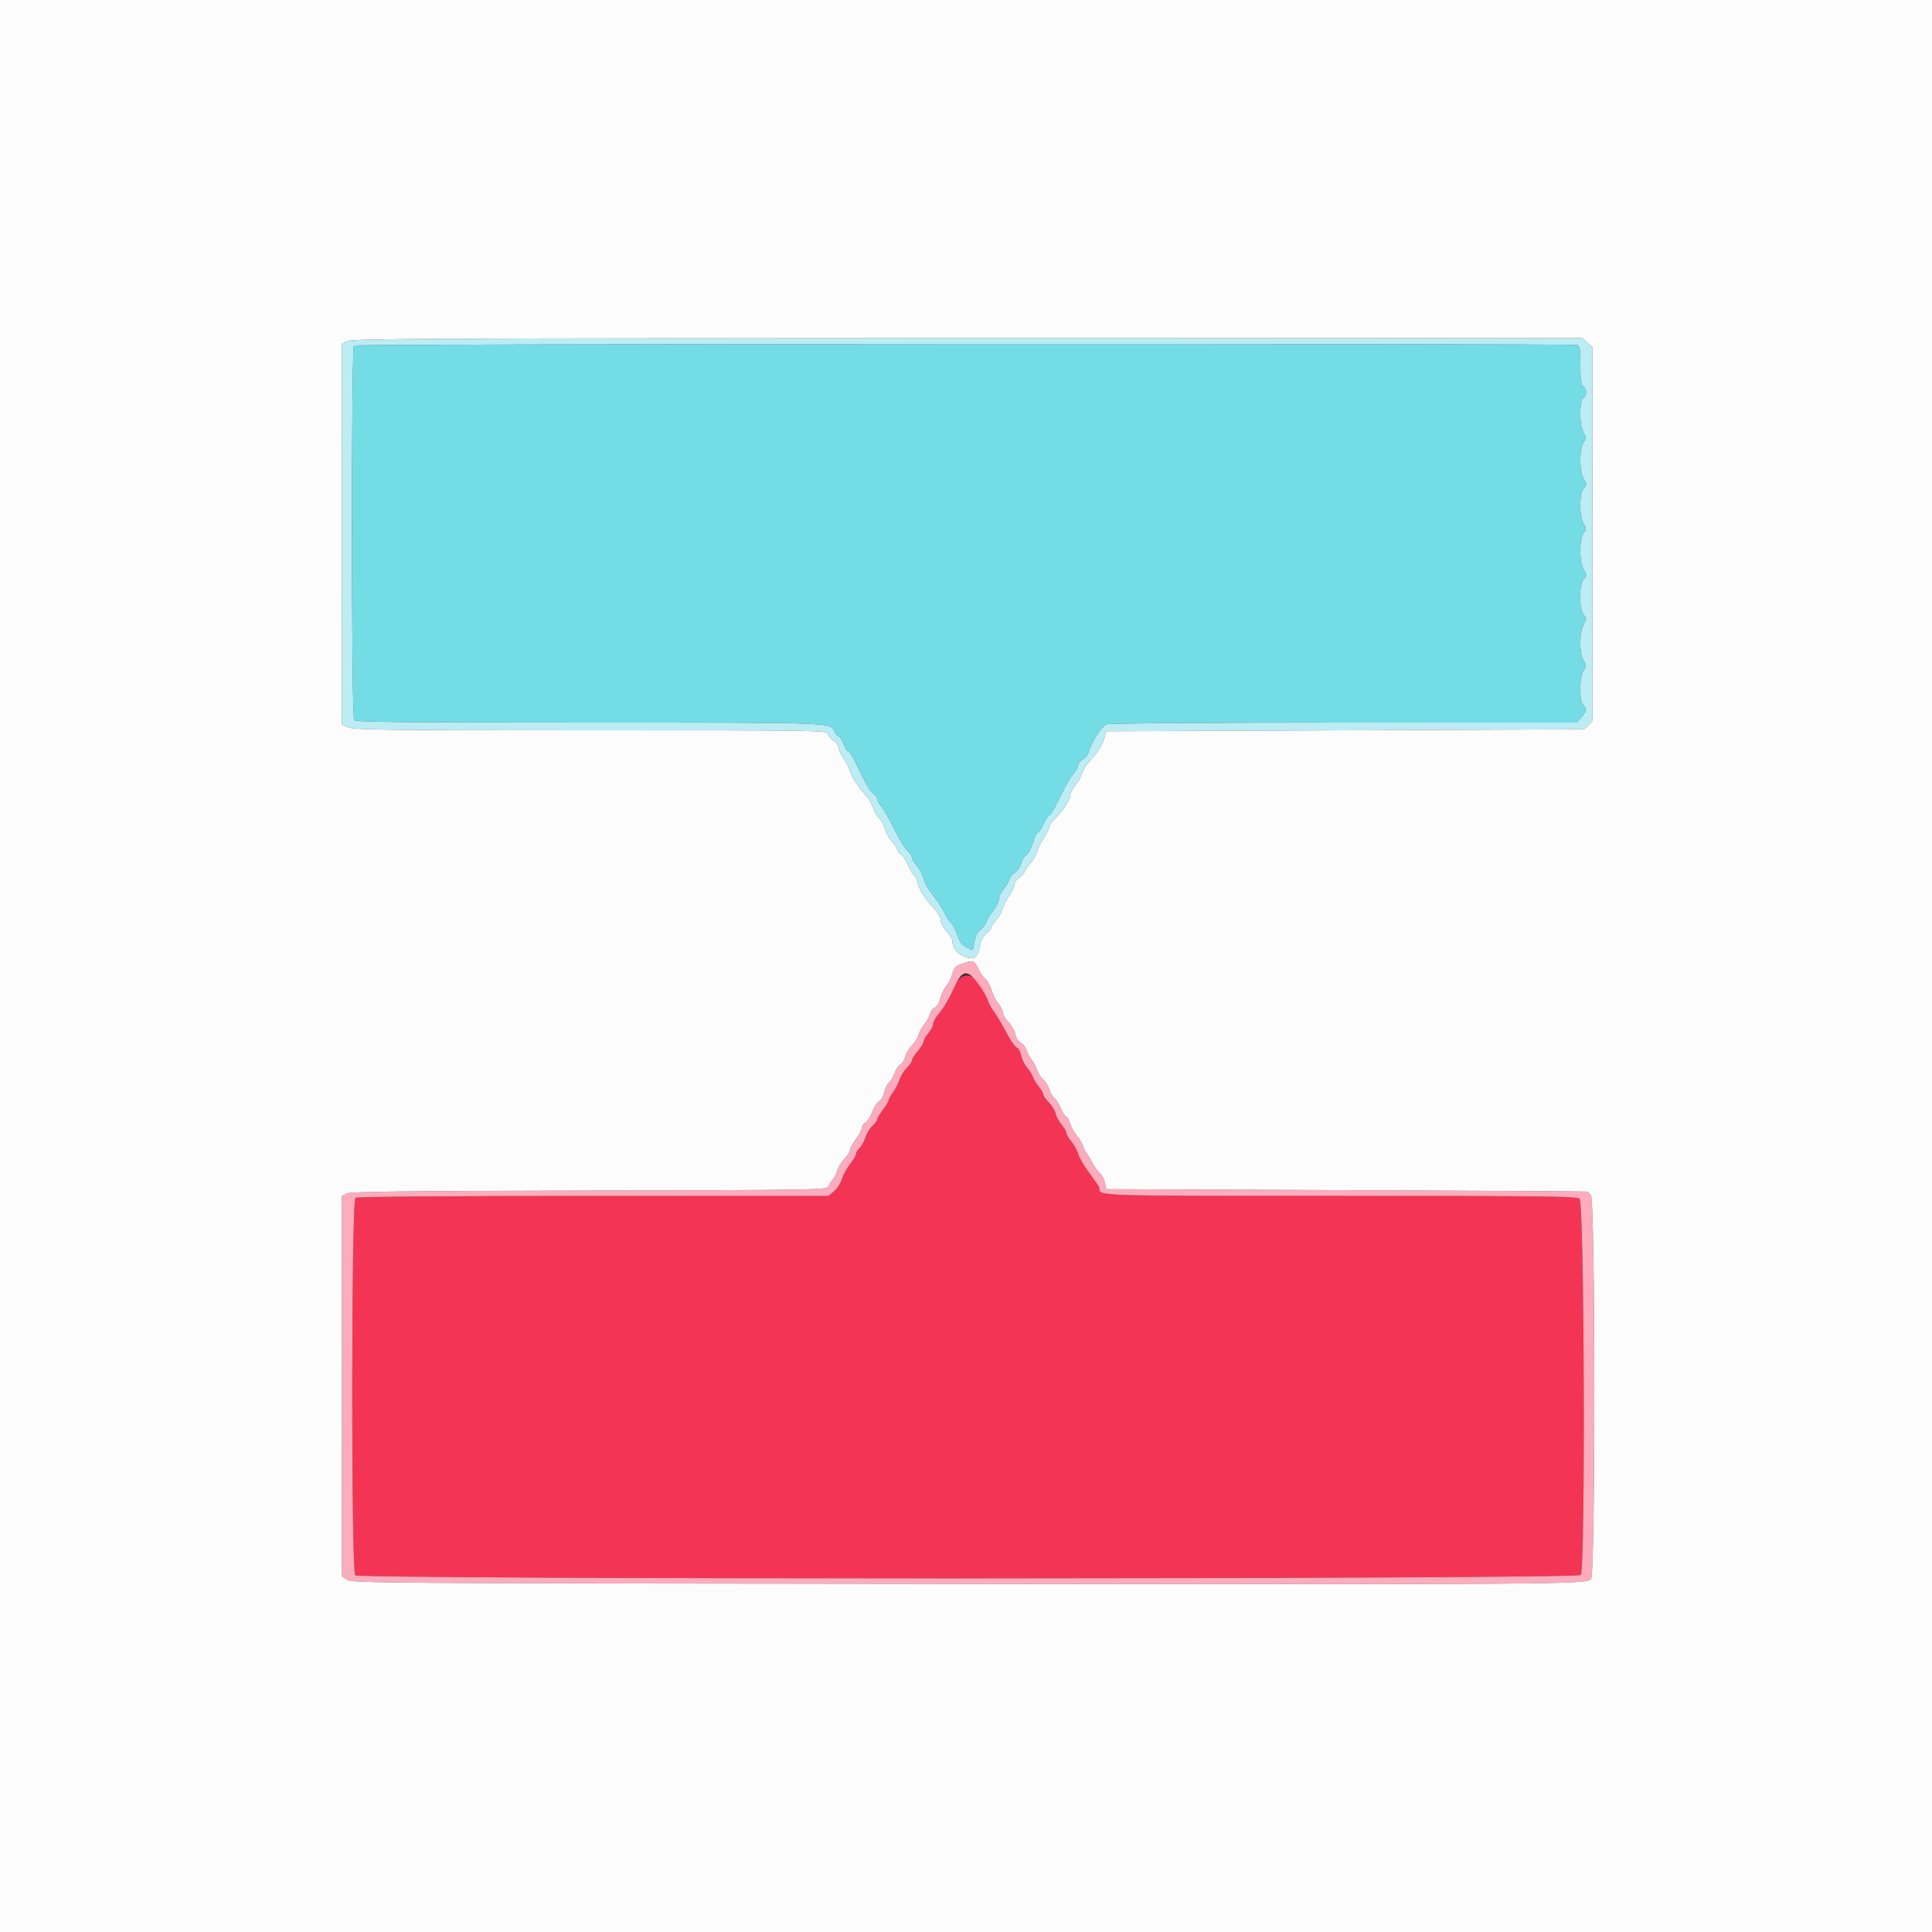 <?xml version='1.0' encoding='ASCII' standalone='yes'?>
<svg xmlns="http://www.w3.org/2000/svg" xmlns:xlink="http://www.w3.org/1999/xlink" id="svg" version="1.1" width="100" height="100" viewBox="0, 0, 400,400">
  <rect x="0" y="0" width="400" height="400" fill="#333333" stroke="none"/>
  <g id="svgg">
    <title>Crossbeam Logo Pack</title>
    <path id="path0" d="M197.827 203.900 C 196.300 207.157,195.498 208.530,194.272 209.988 C 193.682 210.688,193.200 211.594,193.200 212.000 C 193.200 212.406,192.750 213.273,192.200 213.927 C 191.650 214.581,191.200 215.366,191.200 215.673 C 191.200 215.979,190.667 216.853,190.016 217.615 C 189.365 218.377,188.825 219.233,188.816 219.518 C 188.807 219.803,188.333 220.503,187.763 221.074 C 187.192 221.644,186.476 222.818,186.171 223.682 C 185.866 224.545,185.253 225.715,184.809 226.280 C 184.364 226.845,183.995 227.509,183.989 227.754 C 183.983 227.999,183.443 228.907,182.789 229.771 C 182.135 230.635,181.600 231.548,181.600 231.799 C 181.600 232.050,181.170 232.630,180.645 233.086 C 180.119 233.543,179.465 234.611,179.192 235.458 C 178.918 236.306,178.358 237.322,177.947 237.716 C 177.536 238.109,177.200 238.669,177.200 238.961 C 177.200 239.252,176.660 240.170,175.999 241.001 C 175.339 241.832,174.587 243.217,174.329 244.080 C 174.071 244.942,173.337 246.087,172.699 246.624 L 171.539 247.600 122.869 247.606 C 92.897 247.610,73.970 247.758,73.600 247.992 C 72.734 248.539,72.685 325.098,73.551 326.140 C 74.296 327.038,326.382 326.978,327.280 326.080 C 328.270 325.090,328.019 248.896,327.024 248.168 C 326.363 247.685,318.981 247.600,277.586 247.600 C 225.526 247.600,227.600 247.671,227.600 245.887 C 227.600 245.749,226.702 244.435,225.605 242.967 C 224.507 241.499,223.441 239.688,223.235 238.943 C 223.030 238.198,222.397 237.037,221.831 236.363 C 221.264 235.690,220.800 234.896,220.800 234.600 C 220.800 234.304,220.362 233.540,219.826 232.904 C 219.290 232.267,218.726 231.218,218.572 230.573 C 218.418 229.928,217.776 228.884,217.146 228.253 C 216.516 227.621,216.000 226.870,216.000 226.583 C 216.000 226.296,215.575 225.553,215.055 224.931 C 214.535 224.309,213.990 223.417,213.843 222.949 C 213.697 222.481,213.147 221.597,212.621 220.985 C 212.095 220.373,211.551 219.262,211.411 218.515 C 211.270 217.769,210.887 217.055,210.559 216.929 C 210.231 216.803,209.476 215.807,208.881 214.715 C 207.055 211.360,206.632 210.647,205.671 209.298 C 205.161 208.583,204.601 207.500,204.427 206.892 C 203.009 201.948,199.489 200.353,197.827 203.900 " stroke="none" fill="#f43454" fill-rule="evenodd"/>
    <path id="path1" d="M73.292 71.535 C 72.707 71.906,72.738 148.195,73.324 149.100 C 73.580 149.495,83.758 149.600,122.005 149.600 C 172.979 149.600,171.889 149.560,172.747 151.444 C 172.987 151.970,173.368 152.400,173.595 152.400 C 173.821 152.400,174.295 153.120,174.647 154.000 C 174.999 154.880,175.457 155.600,175.665 155.600 C 175.874 155.600,176.494 156.545,177.044 157.700 C 179.173 162.175,180.105 163.798,180.839 164.312 C 181.257 164.605,181.600 165.091,181.600 165.392 C 181.600 165.693,182.019 166.447,182.530 167.069 C 183.042 167.691,184.257 169.820,185.230 171.800 C 186.204 173.780,187.405 175.728,187.900 176.129 C 188.395 176.530,188.800 177.150,188.800 177.507 C 188.800 177.864,189.233 178.616,189.763 179.178 C 190.292 179.740,190.907 180.874,191.130 181.697 C 191.352 182.520,191.919 183.690,192.389 184.297 C 193.951 186.310,195.187 188.185,195.774 189.432 C 196.093 190.109,196.624 190.888,196.955 191.163 C 197.286 191.437,197.842 192.521,198.191 193.572 C 198.629 194.890,199.163 195.652,199.913 196.029 C 200.511 196.329,201.110 196.632,201.245 196.702 C 201.380 196.773,201.594 196.059,201.720 195.117 C 201.874 193.974,202.275 193.138,202.928 192.602 C 203.466 192.161,204.025 191.411,204.169 190.935 C 204.313 190.459,204.965 189.400,205.616 188.580 C 206.267 187.761,206.800 186.679,206.800 186.176 C 206.800 185.673,207.225 184.753,207.745 184.131 C 208.265 183.509,208.819 182.590,208.976 182.089 C 209.132 181.588,209.686 180.900,210.205 180.560 C 210.724 180.220,211.267 179.406,211.411 178.752 C 211.554 178.097,212.023 177.345,212.451 177.081 C 212.880 176.816,213.506 175.655,213.844 174.500 C 214.181 173.345,214.623 172.400,214.826 172.400 C 215.030 172.400,215.577 171.590,216.042 170.600 C 216.507 169.610,217.041 168.800,217.229 168.800 C 217.416 168.800,217.999 167.945,218.525 166.900 C 219.051 165.855,219.959 164.054,220.543 162.898 C 221.126 161.742,221.963 160.437,222.402 159.998 C 222.841 159.559,223.200 158.870,223.200 158.468 C 223.200 158.065,223.636 157.502,224.170 157.216 C 224.703 156.931,225.250 156.255,225.386 155.713 C 225.858 153.834,228.106 150.340,229.082 149.969 C 229.655 149.751,249.792 149.600,278.245 149.600 L 326.438 149.600 327.407 148.500 C 328.539 147.214,328.622 146.682,327.800 146.000 C 326.929 145.277,326.971 140.106,327.857 138.840 C 328.467 137.970,328.467 137.821,327.857 136.789 C 326.951 135.255,326.970 130.866,327.890 129.263 C 328.543 128.125,328.543 128.021,327.890 127.299 C 326.907 126.214,326.907 120.986,327.890 119.901 C 328.543 119.179,328.543 119.075,327.890 117.937 C 326.960 116.318,326.941 111.748,327.857 110.440 C 328.467 109.570,328.467 109.421,327.857 108.389 C 326.929 106.819,326.950 102.139,327.890 101.101 C 328.543 100.379,328.543 100.275,327.890 99.137 C 326.960 97.518,326.941 92.948,327.857 91.640 C 328.467 90.770,328.467 90.621,327.857 89.589 C 326.978 88.101,326.939 83.115,327.800 82.400 C 328.569 81.762,328.569 80.638,327.800 80.000 C 327.342 79.620,327.200 78.580,327.200 75.594 C 327.200 72.399,327.085 71.641,326.567 71.443 C 325.605 71.074,73.875 71.165,73.292 71.535 " stroke="none" fill="#74dce4" fill-rule="evenodd"/>
    <path id="path2" d="M199.305 199.490 C 197.831 199.997,197.548 200.290,197.133 201.736 C 196.870 202.651,196.324 203.725,195.920 204.123 C 195.516 204.520,194.971 205.645,194.710 206.622 C 194.424 207.691,193.949 208.489,193.518 208.626 C 193.124 208.751,192.684 209.336,192.540 209.927 C 192.396 210.517,191.856 211.509,191.339 212.131 C 190.822 212.753,190.279 213.742,190.132 214.330 C 189.984 214.917,189.369 215.893,188.764 216.498 C 188.159 217.103,187.545 218.139,187.400 218.802 C 187.254 219.465,186.804 220.184,186.400 220.400 C 185.995 220.617,185.463 221.403,185.217 222.149 C 184.971 222.894,184.434 223.807,184.025 224.178 C 183.615 224.549,183.164 225.468,183.022 226.221 C 182.881 226.974,182.429 227.770,182.018 227.991 C 181.606 228.211,180.956 229.211,180.573 230.214 C 180.190 231.217,179.545 232.216,179.138 232.433 C 178.732 232.650,178.400 233.150,178.400 233.543 C 178.400 233.936,177.865 234.965,177.211 235.829 C 176.557 236.693,176.017 237.688,176.011 238.041 C 176.005 238.393,175.465 239.241,174.812 239.925 C 174.158 240.609,173.504 241.671,173.359 242.284 C 173.214 242.898,172.785 243.760,172.407 244.200 C 172.029 244.640,171.609 245.312,171.475 245.692 C 171.246 246.343,168.258 246.391,121.915 246.492 C 82.634 246.578,72.417 246.705,71.700 247.114 L 70.800 247.628 70.800 287.005 L 70.800 326.382 71.882 327.091 C 72.912 327.765,79.088 327.806,197.982 327.920 C 324.227 328.041,328.332 328.010,329.406 326.937 C 330.335 326.008,330.301 248.358,329.371 247.429 C 329.026 247.083,328.711 246.759,328.671 246.709 C 328.632 246.658,306.197 246.523,278.816 246.409 L 229.033 246.200 228.752 244.829 C 228.598 244.075,228.115 243.175,227.679 242.829 C 227.243 242.483,226.575 241.570,226.195 240.800 C 225.815 240.030,225.277 239.130,224.999 238.800 C 224.722 238.470,224.363 237.750,224.202 237.200 C 224.042 236.650,223.502 235.750,223.003 235.200 C 222.505 234.650,221.881 233.525,221.617 232.700 C 221.354 231.875,220.966 231.200,220.755 231.200 C 220.544 231.200,220.031 230.406,219.616 229.437 C 219.200 228.467,218.602 227.522,218.286 227.337 C 217.971 227.151,217.494 226.326,217.226 225.501 C 216.958 224.677,216.393 223.760,215.971 223.464 C 215.548 223.169,214.997 222.313,214.746 221.563 C 214.495 220.813,213.977 219.840,213.596 219.400 C 213.214 218.960,212.732 218.060,212.525 217.400 C 212.318 216.740,211.768 216.028,211.303 215.818 C 210.793 215.587,210.360 214.911,210.210 214.112 C 210.073 213.384,209.430 212.245,208.781 211.580 C 208.131 210.916,207.600 210.032,207.600 209.617 C 207.600 209.201,207.184 208.353,206.676 207.731 C 206.168 207.109,205.532 205.842,205.264 204.914 C 204.996 203.987,204.455 202.997,204.061 202.714 C 203.668 202.432,202.998 201.490,202.573 200.622 C 201.667 198.771,201.530 198.724,199.305 199.490 M202.555 203.694 C 203.410 204.846,204.252 206.285,204.427 206.892 C 204.601 207.500,205.161 208.583,205.671 209.298 C 206.632 210.647,207.055 211.360,208.881 214.715 C 209.476 215.807,210.231 216.803,210.559 216.929 C 210.887 217.055,211.270 217.769,211.411 218.515 C 211.551 219.262,212.095 220.373,212.621 220.985 C 213.147 221.597,213.697 222.481,213.843 222.949 C 213.990 223.417,214.535 224.309,215.055 224.931 C 215.575 225.553,216.000 226.296,216.000 226.583 C 216.000 226.870,216.516 227.621,217.146 228.253 C 217.776 228.884,218.418 229.928,218.572 230.573 C 218.726 231.218,219.290 232.267,219.826 232.904 C 220.362 233.540,220.800 234.304,220.800 234.600 C 220.800 234.896,221.264 235.690,221.831 236.363 C 222.397 237.037,223.030 238.198,223.235 238.943 C 223.441 239.688,224.507 241.499,225.605 242.967 C 226.702 244.435,227.600 245.749,227.600 245.887 C 227.600 247.671,225.526 247.600,277.586 247.600 C 318.981 247.600,326.363 247.685,327.024 248.168 C 328.019 248.896,328.270 325.090,327.280 326.080 C 326.382 326.978,74.296 327.038,73.551 326.140 C 72.685 325.098,72.734 248.539,73.600 247.992 C 73.970 247.758,92.897 247.610,122.869 247.606 L 171.539 247.600 172.699 246.624 C 173.337 246.087,174.071 244.942,174.329 244.080 C 174.587 243.217,175.339 241.832,175.999 241.001 C 176.660 240.170,177.200 239.252,177.200 238.961 C 177.200 238.669,177.536 238.109,177.947 237.716 C 178.358 237.322,178.918 236.306,179.192 235.458 C 179.465 234.611,180.119 233.543,180.645 233.086 C 181.170 232.630,181.600 232.050,181.600 231.799 C 181.600 231.548,182.135 230.635,182.789 229.771 C 183.443 228.907,183.983 227.999,183.989 227.754 C 183.995 227.509,184.364 226.845,184.809 226.280 C 185.253 225.715,185.866 224.545,186.171 223.682 C 186.476 222.818,187.192 221.644,187.763 221.074 C 188.333 220.503,188.807 219.803,188.816 219.518 C 188.825 219.233,189.365 218.377,190.016 217.615 C 190.667 216.853,191.200 215.979,191.200 215.673 C 191.200 215.366,191.650 214.581,192.200 213.927 C 192.750 213.273,193.200 212.406,193.200 212.000 C 193.200 211.594,193.682 210.688,194.272 209.988 C 195.498 208.530,196.300 207.157,197.827 203.900 C 199.289 200.780,200.356 200.734,202.555 203.694 " stroke="none" fill="#fcacbc" fill-rule="evenodd"/>
    <path id="path3" d="M71.900 70.629 L 70.800 71.226 70.800 110.633 L 70.800 150.041 72.187 150.620 C 73.373 151.116,80.663 151.200,122.360 151.200 C 170.033 151.200,171.152 151.217,171.389 151.964 C 171.522 152.385,172.074 153.019,172.616 153.373 C 173.157 153.728,173.600 154.349,173.600 154.753 C 173.600 155.158,174.076 156.188,174.658 157.044 C 175.240 157.900,175.873 159.163,176.064 159.852 C 176.395 161.046,177.903 163.277,179.544 165.000 C 179.963 165.440,180.514 166.453,180.768 167.252 C 181.022 168.050,181.584 169.024,182.017 169.415 C 182.449 169.807,182.982 170.792,183.201 171.605 C 183.420 172.417,184.035 173.553,184.569 174.128 C 185.102 174.704,185.649 175.523,185.784 175.950 C 185.920 176.377,186.285 176.824,186.595 176.943 C 186.906 177.062,187.551 178.069,188.029 179.180 C 188.507 180.291,189.049 181.200,189.234 181.200 C 189.418 181.200,189.774 181.961,190.024 182.891 C 190.458 184.500,191.220 185.657,193.700 188.471 C 194.305 189.157,194.800 190.144,194.800 190.663 C 194.800 191.182,195.340 192.172,196.000 192.863 C 196.660 193.554,197.200 194.464,197.200 194.886 C 197.200 196.086,197.920 197.138,199.192 197.796 C 201.554 199.017,202.426 198.490,202.962 195.517 C 203.119 194.648,203.637 193.714,204.215 193.260 C 204.757 192.834,205.200 192.295,205.200 192.063 C 205.200 191.831,205.648 191.158,206.196 190.566 C 206.744 189.975,207.348 188.931,207.538 188.246 C 207.728 187.561,208.360 186.300,208.942 185.444 C 209.524 184.588,210.000 183.558,210.000 183.153 C 210.000 182.749,210.443 182.128,210.984 181.773 C 211.526 181.419,212.072 180.805,212.197 180.409 C 212.323 180.013,212.861 179.219,213.394 178.644 C 213.927 178.069,214.525 177.014,214.723 176.300 C 214.921 175.585,215.560 174.300,216.142 173.444 C 216.724 172.588,217.200 171.626,217.200 171.305 C 217.200 170.984,217.695 170.224,218.300 169.616 C 220.079 167.830,221.600 165.534,221.600 164.636 C 221.601 164.176,222.043 163.286,222.583 162.658 C 223.124 162.029,223.768 160.904,224.014 160.157 C 224.261 159.410,224.943 158.285,225.531 157.656 C 227.188 155.883,228.160 154.369,228.636 152.819 L 229.072 151.400 278.525 151.200 L 327.978 151.000 328.853 150.125 L 329.727 149.251 329.701 110.537 L 329.674 71.823 328.615 70.911 L 327.555 70.000 200.278 70.016 C 88.228 70.030,72.868 70.103,71.900 70.629 M326.567 71.443 C 327.085 71.641,327.200 72.399,327.200 75.594 C 327.200 78.580,327.342 79.620,327.800 80.000 C 328.569 80.638,328.569 81.762,327.800 82.400 C 326.939 83.115,326.978 88.101,327.857 89.589 C 328.467 90.621,328.467 90.770,327.857 91.640 C 326.941 92.948,326.960 97.518,327.890 99.137 C 328.543 100.275,328.543 100.379,327.890 101.101 C 326.950 102.139,326.929 106.819,327.857 108.389 C 328.467 109.421,328.467 109.570,327.857 110.440 C 326.941 111.748,326.960 116.318,327.890 117.937 C 328.543 119.075,328.543 119.179,327.890 119.901 C 326.907 120.986,326.907 126.214,327.890 127.299 C 328.543 128.021,328.543 128.125,327.890 129.263 C 326.970 130.866,326.951 135.255,327.857 136.789 C 328.467 137.821,328.467 137.970,327.857 138.840 C 326.971 140.106,326.929 145.277,327.800 146.000 C 328.622 146.682,328.539 147.214,327.407 148.500 L 326.438 149.600 278.245 149.600 C 249.792 149.600,229.655 149.751,229.082 149.969 C 228.106 150.340,225.858 153.834,225.386 155.713 C 225.250 156.255,224.703 156.931,224.170 157.216 C 223.636 157.502,223.200 158.065,223.200 158.468 C 223.200 158.870,222.841 159.559,222.402 159.998 C 221.963 160.437,221.126 161.742,220.543 162.898 C 219.959 164.054,219.051 165.855,218.525 166.900 C 217.999 167.945,217.416 168.800,217.229 168.800 C 217.041 168.800,216.507 169.610,216.042 170.600 C 215.577 171.590,215.030 172.400,214.826 172.400 C 214.623 172.400,214.181 173.345,213.844 174.500 C 213.506 175.655,212.880 176.816,212.451 177.081 C 212.023 177.345,211.554 178.097,211.411 178.752 C 211.267 179.406,210.724 180.220,210.205 180.560 C 209.686 180.900,209.132 181.588,208.976 182.089 C 208.819 182.590,208.265 183.509,207.745 184.131 C 207.225 184.753,206.800 185.673,206.800 186.176 C 206.800 186.679,206.267 187.761,205.616 188.580 C 204.965 189.400,204.313 190.459,204.169 190.935 C 204.025 191.411,203.466 192.161,202.928 192.602 C 202.275 193.138,201.874 193.974,201.720 195.117 C 201.594 196.059,201.380 196.773,201.245 196.702 C 201.110 196.632,200.511 196.329,199.913 196.029 C 199.163 195.652,198.629 194.890,198.191 193.572 C 197.842 192.521,197.286 191.437,196.955 191.163 C 196.624 190.888,196.093 190.109,195.774 189.432 C 195.187 188.185,193.951 186.310,192.389 184.297 C 191.919 183.690,191.352 182.520,191.130 181.697 C 190.907 180.874,190.292 179.740,189.763 179.178 C 189.233 178.616,188.800 177.864,188.800 177.507 C 188.800 177.150,188.395 176.530,187.900 176.129 C 187.405 175.728,186.204 173.780,185.230 171.800 C 184.257 169.820,183.042 167.691,182.530 167.069 C 182.019 166.447,181.600 165.693,181.600 165.392 C 181.600 165.091,181.257 164.605,180.839 164.312 C 180.105 163.798,179.173 162.175,177.044 157.700 C 176.494 156.545,175.874 155.600,175.665 155.600 C 175.457 155.600,174.999 154.880,174.647 154.000 C 174.295 153.120,173.821 152.400,173.595 152.400 C 173.368 152.400,172.987 151.970,172.747 151.444 C 171.889 149.560,172.979 149.600,122.005 149.600 C 83.758 149.600,73.580 149.495,73.324 149.100 C 72.738 148.195,72.707 71.906,73.292 71.535 C 73.875 71.165,325.605 71.074,326.567 71.443 " stroke="none" fill="#bcecf4" fill-rule="evenodd"/>
    <path id="path4" d="M0.000 200.000 L 0.000 400.000 200.000 400.000 L 400.000 400.000 400.000 200.000 L 400.000 0.000 200.000 0.000 L 0.000 0.000 0.000 200.000 M328.615 70.911 L 329.674 71.823 329.701 110.537 L 329.727 149.251 328.853 150.125 L 327.978 151.000 278.525 151.200 L 229.072 151.400 228.636 152.819 C 228.160 154.369,227.188 155.883,225.531 157.656 C 224.943 158.285,224.261 159.410,224.014 160.157 C 223.768 160.904,223.124 162.029,222.583 162.658 C 222.043 163.286,221.601 164.176,221.600 164.636 C 221.600 165.534,220.079 167.830,218.300 169.616 C 217.695 170.224,217.200 170.984,217.200 171.305 C 217.200 171.626,216.724 172.588,216.142 173.444 C 215.560 174.300,214.921 175.585,214.723 176.300 C 214.525 177.014,213.927 178.069,213.394 178.644 C 212.861 179.219,212.323 180.013,212.197 180.409 C 212.072 180.805,211.526 181.419,210.984 181.773 C 210.443 182.128,210.000 182.749,210.000 183.153 C 210.000 183.558,209.524 184.588,208.942 185.444 C 208.360 186.300,207.728 187.561,207.538 188.246 C 207.348 188.931,206.744 189.975,206.196 190.566 C 205.648 191.158,205.200 191.831,205.200 192.063 C 205.200 192.295,204.757 192.834,204.215 193.260 C 203.637 193.714,203.119 194.648,202.962 195.517 C 202.426 198.490,201.554 199.017,199.192 197.796 C 197.920 197.138,197.200 196.086,197.200 194.886 C 197.200 194.464,196.660 193.554,196.000 192.863 C 195.340 192.172,194.800 191.182,194.800 190.663 C 194.800 190.144,194.305 189.157,193.700 188.471 C 191.220 185.657,190.458 184.500,190.024 182.891 C 189.774 181.961,189.418 181.200,189.234 181.200 C 189.049 181.200,188.507 180.291,188.029 179.180 C 187.551 178.069,186.906 177.062,186.595 176.943 C 186.285 176.824,185.920 176.377,185.784 175.950 C 185.649 175.523,185.102 174.704,184.569 174.128 C 184.035 173.553,183.420 172.417,183.201 171.605 C 182.982 170.792,182.449 169.807,182.017 169.415 C 181.584 169.024,181.022 168.050,180.768 167.252 C 180.514 166.453,179.963 165.440,179.544 165.000 C 177.903 163.277,176.395 161.046,176.064 159.852 C 175.873 159.163,175.240 157.900,174.658 157.044 C 174.076 156.188,173.600 155.158,173.600 154.753 C 173.600 154.349,173.157 153.728,172.616 153.373 C 172.074 153.019,171.522 152.385,171.389 151.964 C 171.152 151.217,170.033 151.200,122.360 151.200 C 80.663 151.200,73.373 151.116,72.187 150.620 L 70.800 150.041 70.800 110.633 L 70.800 71.226 71.900 70.629 C 72.868 70.103,88.228 70.030,200.278 70.016 L 327.555 70.000 328.615 70.911 M202.573 200.622 C 202.998 201.490,203.668 202.432,204.061 202.714 C 204.455 202.997,204.996 203.987,205.264 204.914 C 205.532 205.842,206.168 207.109,206.676 207.731 C 207.184 208.353,207.600 209.201,207.600 209.617 C 207.600 210.032,208.131 210.916,208.781 211.580 C 209.430 212.245,210.073 213.384,210.210 214.112 C 210.360 214.911,210.793 215.587,211.303 215.818 C 211.768 216.028,212.318 216.740,212.525 217.400 C 212.732 218.060,213.214 218.960,213.596 219.400 C 213.977 219.840,214.495 220.813,214.746 221.563 C 214.997 222.313,215.548 223.169,215.971 223.464 C 216.393 223.760,216.958 224.677,217.226 225.501 C 217.494 226.326,217.971 227.151,218.286 227.337 C 218.602 227.522,219.200 228.467,219.616 229.437 C 220.031 230.406,220.544 231.200,220.755 231.200 C 220.966 231.200,221.354 231.875,221.617 232.700 C 221.881 233.525,222.505 234.650,223.003 235.200 C 223.502 235.750,224.042 236.650,224.202 237.200 C 224.363 237.750,224.722 238.470,224.999 238.800 C 225.277 239.130,225.815 240.030,226.195 240.800 C 226.575 241.570,227.243 242.483,227.679 242.829 C 228.115 243.175,228.598 244.075,228.752 244.829 L 229.033 246.200 278.816 246.409 C 306.197 246.523,328.632 246.658,328.671 246.709 C 328.711 246.759,329.026 247.083,329.371 247.429 C 330.301 248.358,330.335 326.008,329.406 326.937 C 328.332 328.010,324.227 328.041,197.982 327.920 C 79.088 327.806,72.912 327.765,71.882 327.091 L 70.800 326.382 70.800 287.005 L 70.800 247.628 71.700 247.114 C 72.417 246.705,82.634 246.578,121.915 246.492 C 168.258 246.391,171.246 246.343,171.475 245.692 C 171.609 245.312,172.029 244.640,172.407 244.200 C 172.785 243.760,173.214 242.898,173.359 242.284 C 173.504 241.671,174.158 240.609,174.812 239.925 C 175.465 239.241,176.005 238.393,176.011 238.041 C 176.017 237.688,176.557 236.693,177.211 235.829 C 177.865 234.965,178.400 233.936,178.400 233.543 C 178.400 233.150,178.732 232.650,179.138 232.433 C 179.545 232.216,180.190 231.217,180.573 230.214 C 180.956 229.211,181.606 228.211,182.018 227.991 C 182.429 227.770,182.881 226.974,183.022 226.221 C 183.164 225.468,183.615 224.549,184.025 224.178 C 184.434 223.807,184.971 222.894,185.217 222.149 C 185.463 221.403,185.995 220.617,186.400 220.400 C 186.804 220.184,187.254 219.465,187.400 218.802 C 187.545 218.139,188.159 217.103,188.764 216.498 C 189.369 215.893,189.984 214.917,190.132 214.330 C 190.279 213.742,190.822 212.753,191.339 212.131 C 191.856 211.509,192.396 210.517,192.540 209.927 C 192.684 209.336,193.124 208.751,193.518 208.626 C 193.949 208.489,194.424 207.691,194.710 206.622 C 194.971 205.645,195.516 204.520,195.920 204.123 C 196.324 203.725,196.870 202.651,197.133 201.736 C 197.548 200.290,197.831 199.997,199.305 199.490 C 201.530 198.724,201.667 198.771,202.573 200.622 " stroke="none" fill="#fcfcfc" fill-rule="evenodd"/>
  </g>
</svg>
